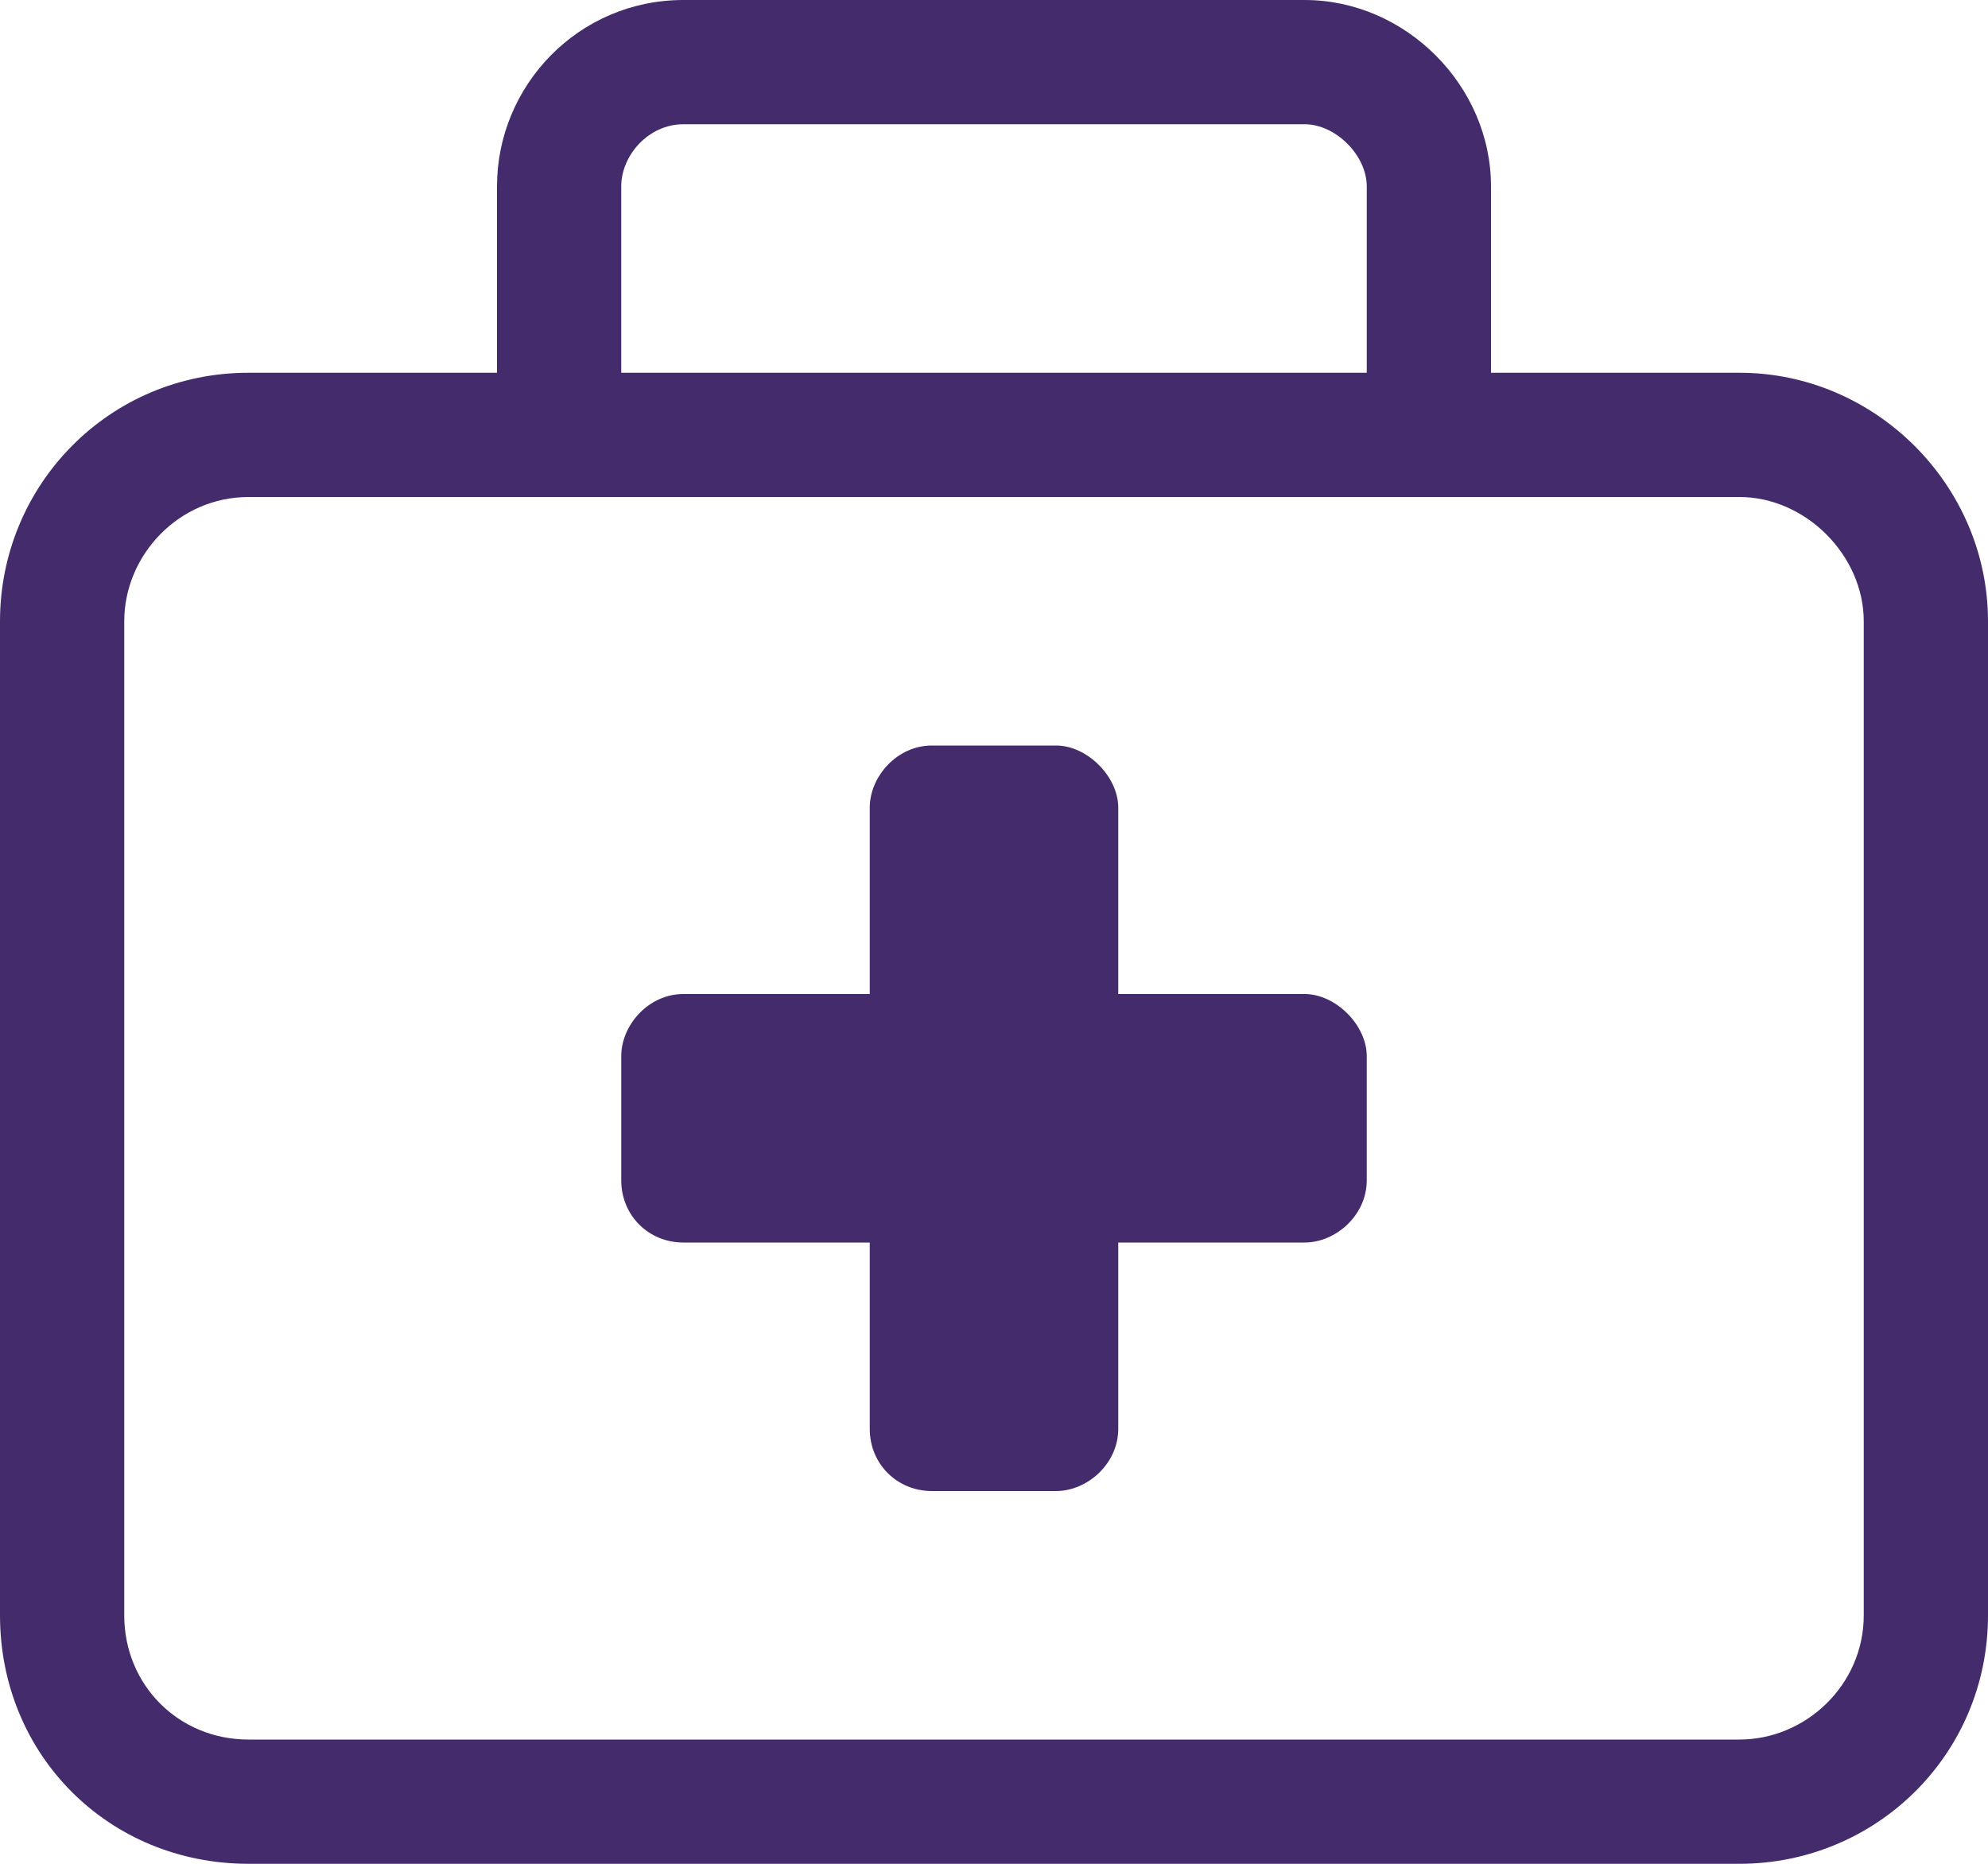 <svg width="16" height="15" viewBox="0 0 16 15" fill="none" xmlns="http://www.w3.org/2000/svg">
<path d="M14 3C15.094 3 16 3.906 16 5V13C16 14.125 15.094 15 14 15H2C0.875 15 0 14.125 0 13V5C0 3.906 0.875 3 2 3H4V1.5C4 0.688 4.656 0 5.5 0H10.5C11.312 0 12 0.688 12 1.5V3H14ZM5 1.5V3H11V1.5C11 1.25 10.75 1 10.5 1H5.5C5.219 1 5 1.25 5 1.5ZM15 13V5C15 4.469 14.531 4 14 4H2C1.438 4 1 4.469 1 5V13C1 13.562 1.438 14 2 14H14C14.531 14 15 13.562 15 13ZM10.5 8C10.75 8 11 8.25 11 8.5V9.5C11 9.781 10.75 10 10.5 10H9V11.5C9 11.781 8.75 12 8.5 12H7.5C7.219 12 7 11.781 7 11.5V10H5.5C5.219 10 5 9.781 5 9.5V8.5C5 8.25 5.219 8 5.5 8H7V6.5C7 6.25 7.219 6 7.5 6H8.5C8.75 6 9 6.25 9 6.5V8H10.5Z" fill="#442C6C"/>
</svg>
